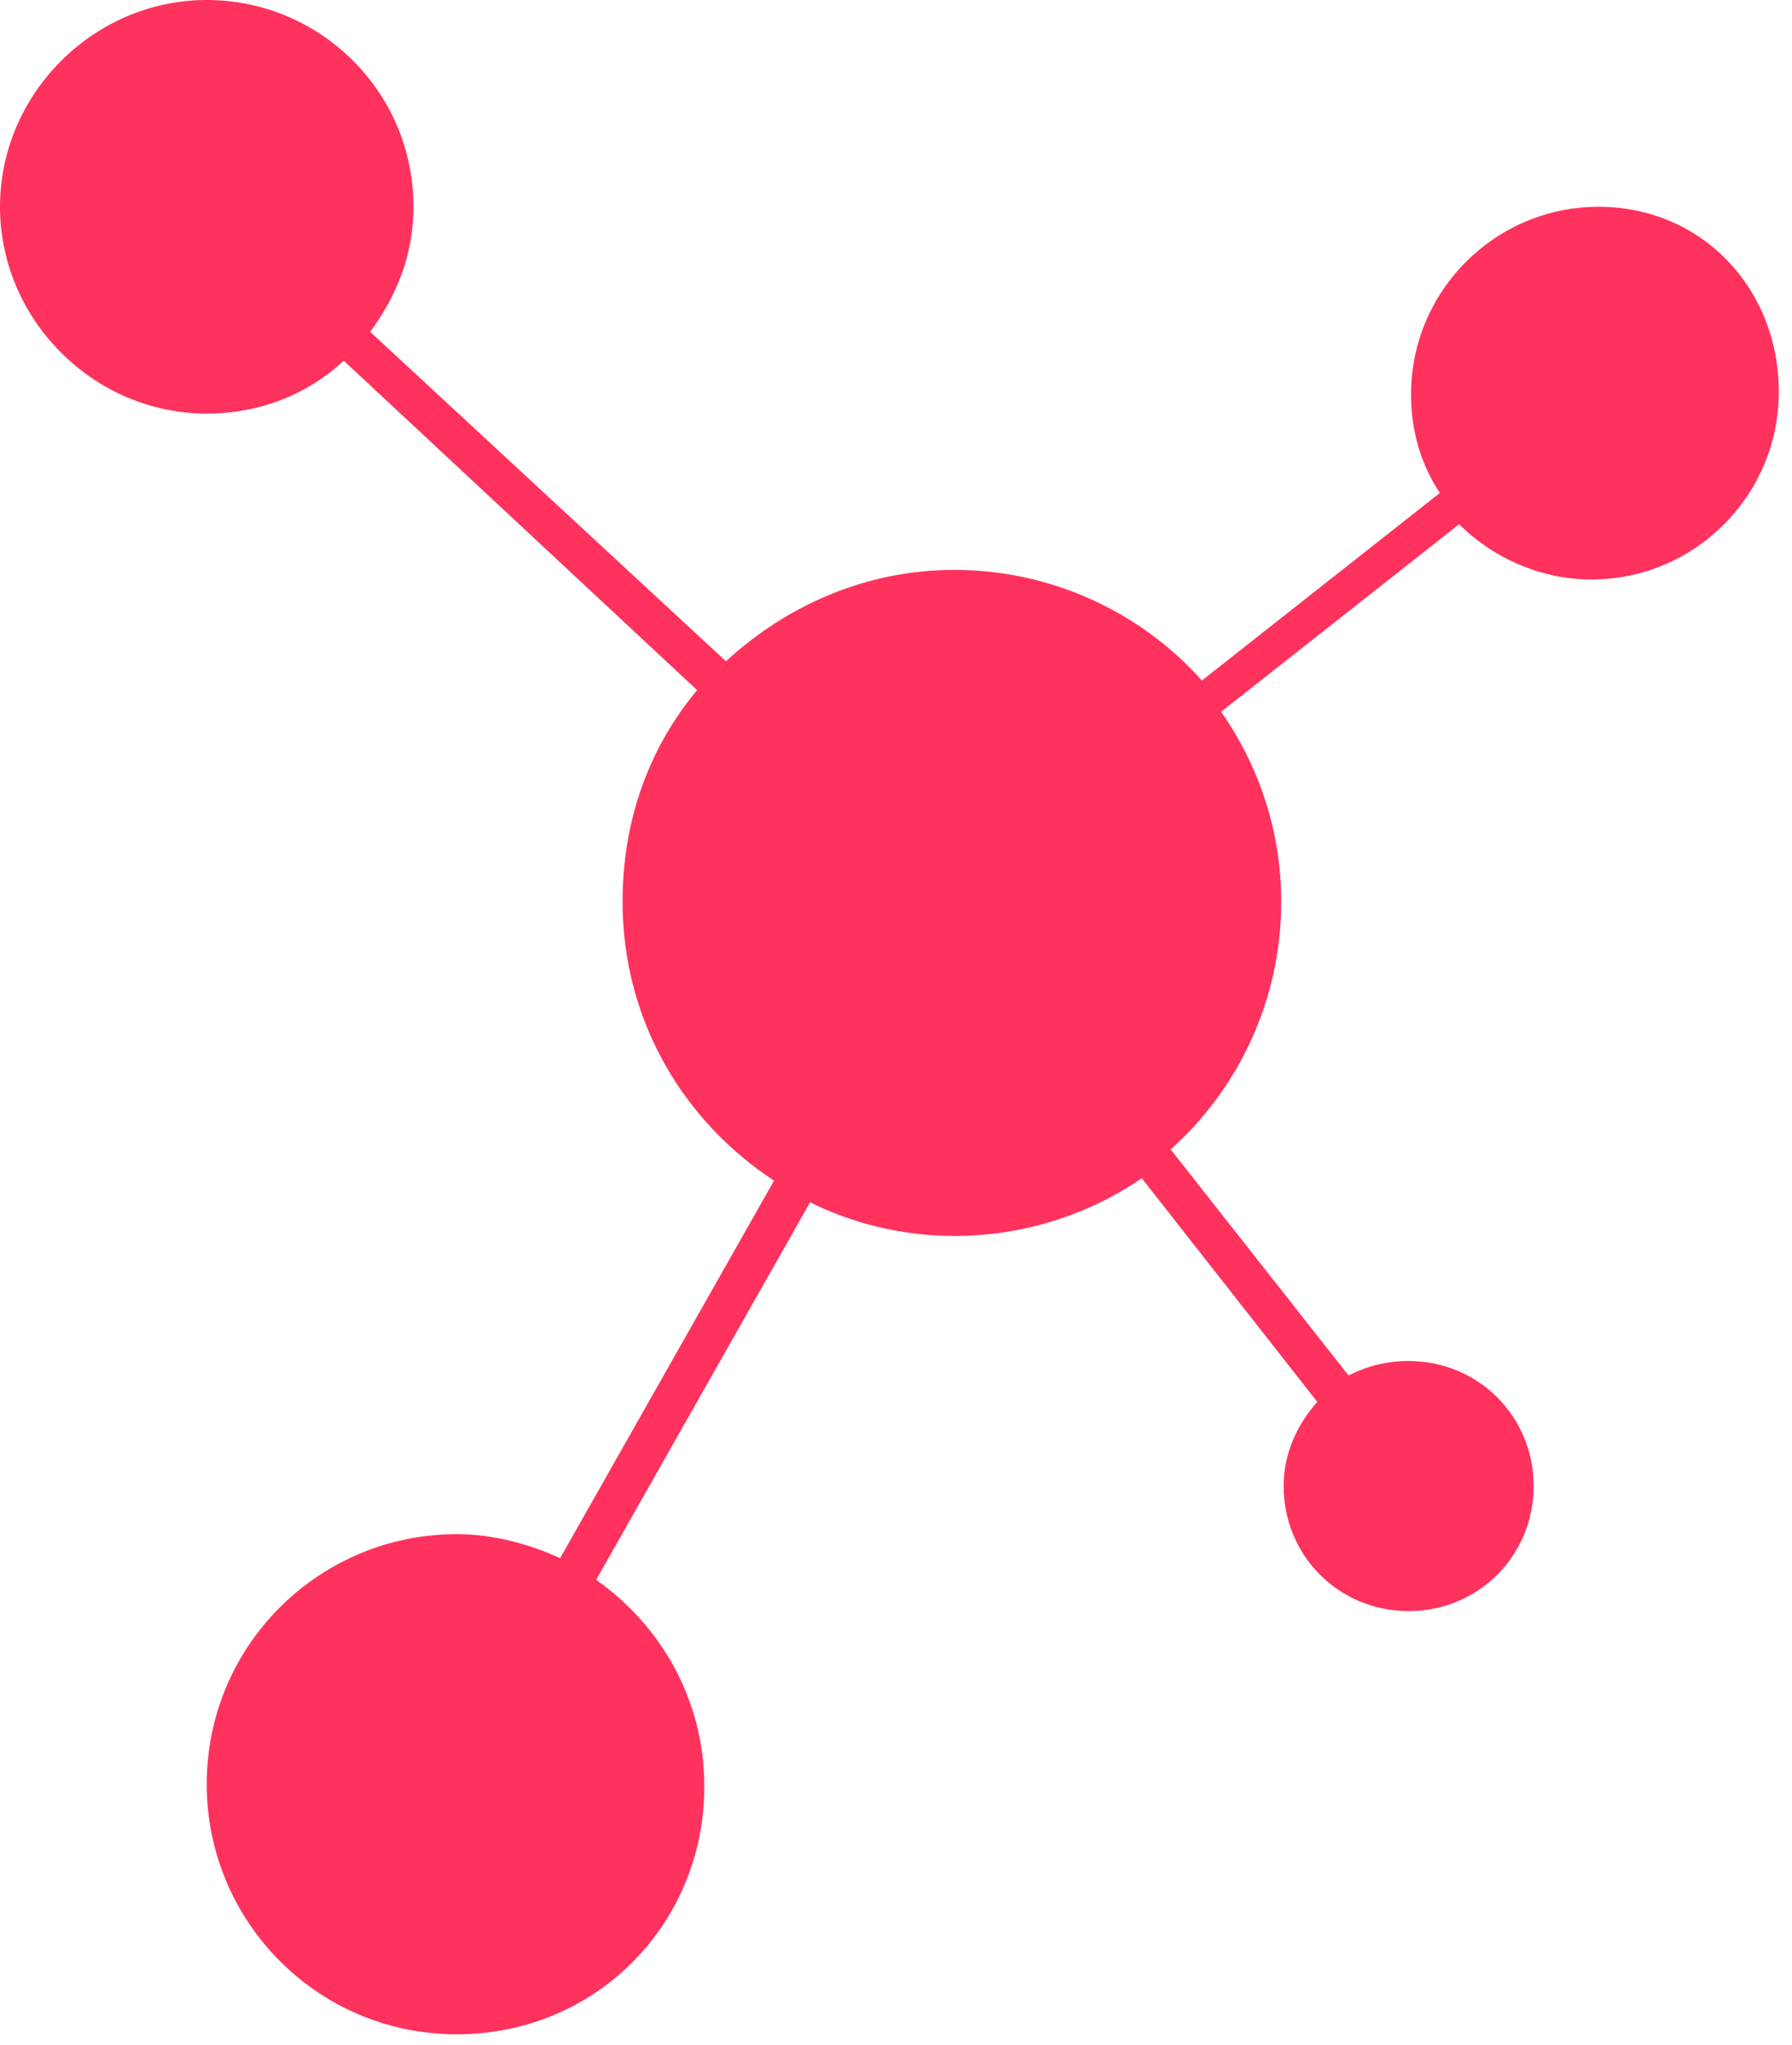 <svg width="128" height="146" viewBox="0 0 128 146" fill="none" xmlns="http://www.w3.org/2000/svg">
<path d="M114.181 14.766C106.797 14.766 100.788 20.776 100.788 28.159C100.788 30.734 101.475 33.138 102.848 35.199L85.85 48.591C81.558 43.783 75.205 40.693 68.165 40.693C61.812 40.693 56.146 43.268 51.853 47.218L26.442 23.695C28.331 21.119 29.532 18.2 29.532 14.766C29.532 6.525 22.836 0 14.766 0C6.696 0 0 6.696 0 14.766C0 22.836 6.696 29.532 14.766 29.532C18.544 29.532 21.978 28.159 24.553 25.755L49.793 49.278C46.359 53.399 44.47 58.55 44.47 64.388C44.47 72.801 48.763 80.012 55.287 84.305L40.006 111.262C37.774 110.231 35.199 109.545 32.623 109.545C22.836 109.545 14.766 117.443 14.766 127.401C14.766 137.188 22.664 145.258 32.623 145.258C42.582 145.258 50.308 137.36 50.308 127.573C50.308 121.392 47.218 116.069 42.582 112.807L57.863 85.85C60.953 87.395 64.559 88.254 68.165 88.254C73.144 88.254 77.78 86.709 81.558 84.133L94.092 100.101C92.718 101.646 91.688 103.707 91.688 106.111C91.688 111.09 95.637 115.039 100.616 115.039C105.596 115.039 109.545 111.09 109.545 106.111C109.545 101.131 105.596 97.182 100.616 97.182C99.071 97.182 97.697 97.526 96.324 98.213L83.618 82.073C88.426 77.78 91.516 71.427 91.516 64.388C91.516 59.408 89.971 54.772 87.224 50.823L104.222 37.431C106.626 39.834 110.06 41.38 113.665 41.38C121.049 41.38 127.058 35.37 127.058 27.987C127.058 20.604 121.564 14.766 114.181 14.766Z" fill="#FF325D"/>
</svg>
